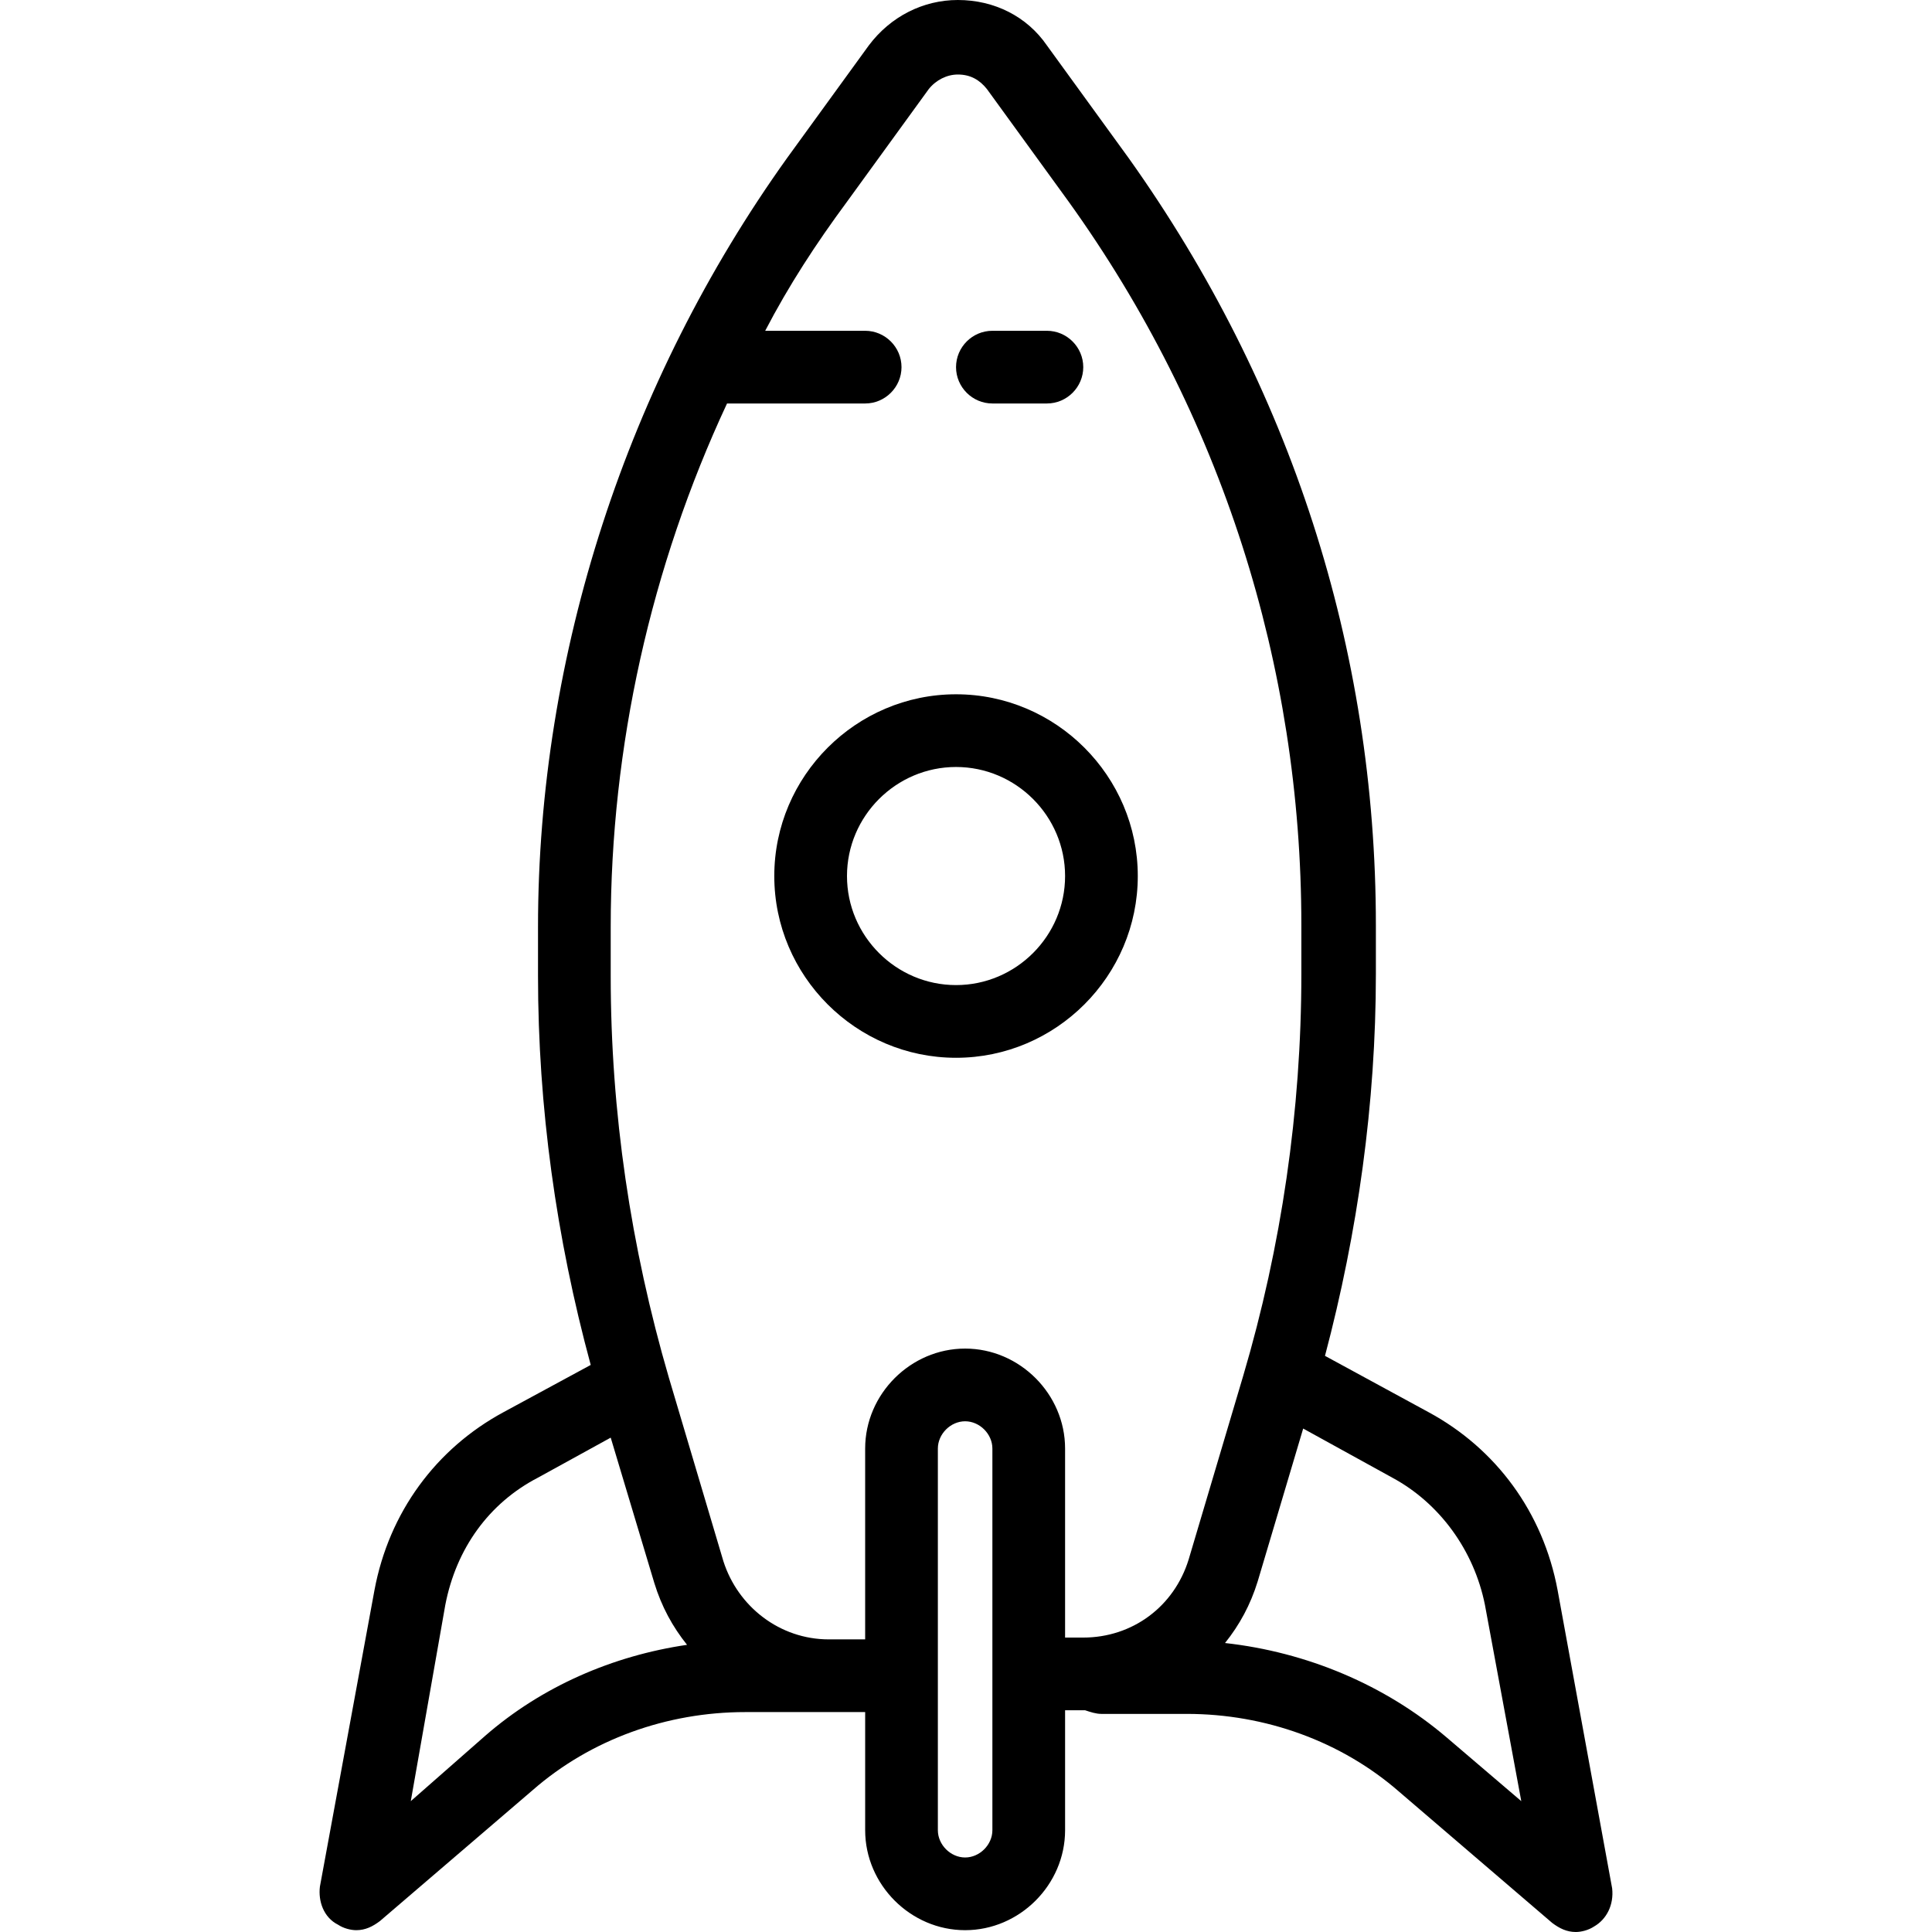 <?xml version="1.0" encoding="iso-8859-1"?>
<!-- Uploaded to: SVG Repo, www.svgrepo.com, Generator: SVG Repo Mixer Tools -->
<svg fill="#000000" height="800px" width="800px" version="1.1" id="Layer_1" xmlns="http://www.w3.org/2000/svg" xmlns:xlink="http://www.w3.org/1999/xlink" 
	 viewBox="0 0 425.2 425.2" xml:space="preserve">
<g>
	<g>
		<g>
			<path d="M218.407,88.8h12c4.4,0,8-3.6,8-8c0-4.4-3.6-8-8-8h-12c-4.4,0-8,3.6-8,8C210.407,85.2,214.007,88.8,218.407,88.8z"/>
			<path d="M210.407,152.8c-22,0-40,18-40,40s18,40,40,40s40-18,40-40S232.407,152.8,210.407,152.8z M210.407,216.8
				c-13.2,0-24-10.8-24-24s10.8-24,24-24s24,10.8,24,24S223.607,216.8,210.407,216.8z"/>
			<path d="M354.807,415.6l-12-65.6c-3.2-17.2-13.6-31.2-28.4-39.2l-22.8-12.4c7.2-27.2,11.2-55.6,11.2-84v-10.8
				c0-60.8-18.8-118.8-54.4-168.8l-18-24.8c-4.4-6.4-11.6-10-19.6-10c-7.6,0-14.8,3.6-19.6,10l-18,24.8
				c-35.2,49.2-54.8,109.2-54.8,169.2v10.8c0,28.8,4,57.6,11.6,85.6l-19.2,10.4c-14.8,8-25.2,22-28.4,39.2l-12,65.2
				c-0.4,3.2,0.8,6.8,4,8.4c1.2,0.8,2.8,1.2,4,1.2c2,0,3.6-0.8,5.2-2l33.6-28.8c12.8-11.2,29.6-17.2,46.8-17.2h14.4
				c0.4,0,0.8,0,1.2,0c0.8,0,2,0,2.8,0h8v26c0,12,10,22,22,22s22-10,22-22v-26.4h4h0.4c1.2,0.4,2.4,0.8,3.6,0.8h18.8
				c17.2,0,34,6,46.8,17.2l33.6,28.8c1.6,1.2,3.2,2,5.2,2c1.2,0,2.8-0.4,4-1.2C353.607,422.4,355.207,419.2,354.807,415.6z
				 M106.807,382l-16.4,14.4l7.6-43.2c2.4-12.4,9.6-22.4,20.4-28l16-8.8l9.6,32c1.6,5.2,4,9.6,7.2,13.6
				C134.807,364.4,119.207,371.2,106.807,382z M218.407,402.8c0,3.2-2.8,6-6,6s-6-2.8-6-6v-84c0-3.2,2.8-6,6-6s6,2.8,6,6V402.8z
				 M238.407,360.4h-4v-41.6c0-12-10-22-22-22s-22,10-22,22v42h-8c-10.8,0-20-7.2-23.2-17.2l-12-40.4c-8.4-28.8-12.8-58.4-12.8-88.4
				V204c0-39.6,8.8-79.2,25.6-115.2h30.4c4.4,0,8-3.6,8-8c0-4.4-3.6-8-8-8h-22c5.2-10,11.2-19.2,18-28.4l18-24.8
				c1.6-2,4-3.2,6.4-3.2c2.8,0,4.8,1.2,6.4,3.2l18,24.8c33.6,46.8,51.2,102,51.2,159.2v10.8c0,30-4.4,60-12.8,88.4l-12,40.4
				C258.407,353.6,249.207,360.4,238.407,360.4z M318.407,382.4c-13.6-11.6-30.8-18.8-48.8-20.8c3.2-4,5.6-8.4,7.2-13.6l10-33.6
				l19.6,10.8c10.4,5.6,18,16,20.4,28l8,43.2L318.407,382.4z"/>
		</g>
	</g>
</g>
</svg>